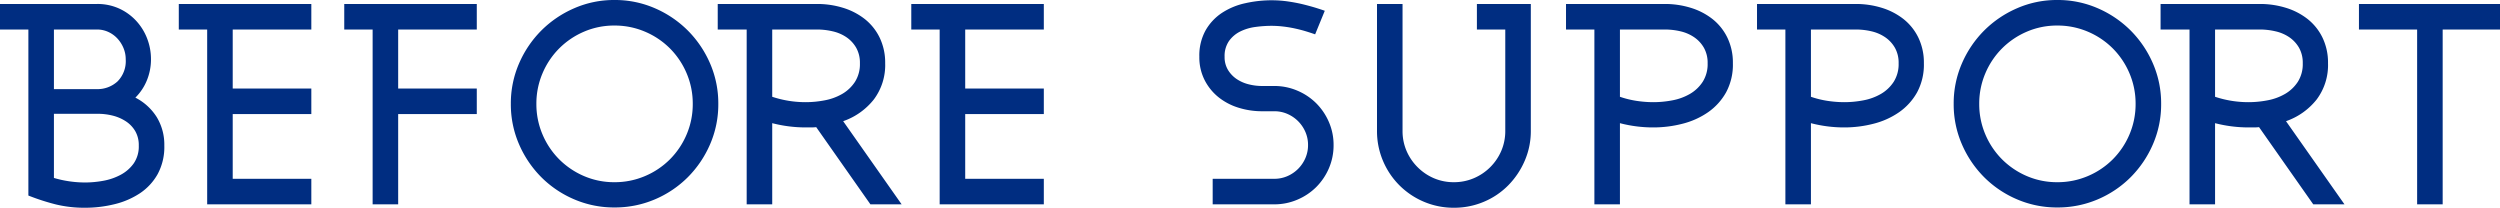 <svg xmlns="http://www.w3.org/2000/svg" width="176.18" height="14.64" viewBox="0 0 176.18 14.64"><defs><style>.a{fill:#002d81;}</style></defs><path class="a" d="M12.22-4.14a3.734,3.734,0,0,0-.53-2,3.84,3.84,0,0,0-1.51-1.38A3.66,3.66,0,0,0,11-8.76a3.9,3.9,0,0,0,.28-1.46A4.025,4.025,0,0,0,11-11.71a3.868,3.868,0,0,0-.79-1.25,3.743,3.743,0,0,0-1.2-.85,3.691,3.691,0,0,0-1.53-.31H.64v1.8h2V-.62A15.657,15.657,0,0,0,4.59.01,8.537,8.537,0,0,0,6.64.24,8.583,8.583,0,0,0,8.71-.01,5.64,5.64,0,0,0,10.5-.78a3.918,3.918,0,0,0,1.25-1.35A4.02,4.02,0,0,0,12.22-4.14ZM9.5-10.22a2.027,2.027,0,0,1-.58,1.56,2.086,2.086,0,0,1-1.48.54h-3v-4.2H7.48a1.87,1.87,0,0,1,.79.17,2.013,2.013,0,0,1,.64.46,2.262,2.262,0,0,1,.43.67A2.041,2.041,0,0,1,9.5-10.22Zm.92,6.08a2.1,2.1,0,0,1-.36,1.26,2.669,2.669,0,0,1-.92.8,4.13,4.13,0,0,1-1.22.42,7.152,7.152,0,0,1-1.28.12,7.772,7.772,0,0,1-1.1-.08,7.7,7.7,0,0,1-1.1-.24V-6.38h3.1a4.234,4.234,0,0,1,1.05.13,3.011,3.011,0,0,1,.92.4,2.106,2.106,0,0,1,.66.69A1.961,1.961,0,0,1,10.42-4.14ZM22.58,0V-1.8H17.04V-6.36h5.54v-1.8H17.04v-4.16h5.54v-1.8H13.24v1.8h2V0ZM34.24-6.36v-1.8H28.7v-4.16h5.54v-1.8H24.9v1.8h2V0h1.8V-6.36Zm17.02-.72a7.051,7.051,0,0,0-.58-2.85,7.467,7.467,0,0,0-1.57-2.32,7.467,7.467,0,0,0-2.32-1.57,7.051,7.051,0,0,0-2.85-.58,7,7,0,0,0-2.83.58,7.467,7.467,0,0,0-2.32,1.57,7.467,7.467,0,0,0-1.57,2.32,7.051,7.051,0,0,0-.58,2.85,7.051,7.051,0,0,0,.58,2.85,7.467,7.467,0,0,0,1.57,2.32A7.327,7.327,0,0,0,41.11-.35a7.108,7.108,0,0,0,2.83.57,7.158,7.158,0,0,0,2.85-.57,7.327,7.327,0,0,0,2.32-1.56,7.467,7.467,0,0,0,1.57-2.32A7.051,7.051,0,0,0,51.26-7.08Zm-1.8,0a5.431,5.431,0,0,1-.43,2.15,5.519,5.519,0,0,1-1.18,1.76,5.519,5.519,0,0,1-1.76,1.18,5.431,5.431,0,0,1-2.15.43,5.359,5.359,0,0,1-2.14-.43,5.549,5.549,0,0,1-1.75-1.18,5.519,5.519,0,0,1-1.18-1.76,5.431,5.431,0,0,1-.43-2.15,5.431,5.431,0,0,1,.43-2.15,5.519,5.519,0,0,1,1.18-1.76,5.549,5.549,0,0,1,1.75-1.18,5.359,5.359,0,0,1,2.14-.43,5.431,5.431,0,0,1,2.15.43,5.519,5.519,0,0,1,1.76,1.18,5.519,5.519,0,0,1,1.18,1.76A5.431,5.431,0,0,1,49.46-7.08ZM64.18,0,60.06-5.86a4.724,4.724,0,0,0,2.16-1.53,4.031,4.031,0,0,0,.8-2.55,4.037,4.037,0,0,0-.39-1.81,3.76,3.76,0,0,0-1.05-1.31,4.693,4.693,0,0,0-1.53-.79,6.139,6.139,0,0,0-1.83-.27h-7v1.8h2.04V0h1.8V-5.72a9.467,9.467,0,0,0,2.38.3h.36a3.257,3.257,0,0,0,.36-.02L61.98,0ZM61.24-9.94a2.327,2.327,0,0,1-.35,1.31,2.679,2.679,0,0,1-.9.85,3.871,3.871,0,0,1-1.23.45,7.125,7.125,0,0,1-1.34.13,7.414,7.414,0,0,1-2.36-.38v-4.74h3.16a4.81,4.81,0,0,1,1.11.13,2.838,2.838,0,0,1,.97.42,2.262,2.262,0,0,1,.68.74A2.145,2.145,0,0,1,61.24-9.94ZM74.2,0V-1.8H68.66V-6.36H74.2v-1.8H68.66v-4.16H74.2v-1.8H64.86v1.8h2V0ZM94.62-4.18a4.023,4.023,0,0,0-.33-1.62,4.226,4.226,0,0,0-.89-1.32,4.2,4.2,0,0,0-1.33-.89,4.094,4.094,0,0,0-1.63-.33h-.86a3.826,3.826,0,0,1-.95-.12,2.663,2.663,0,0,1-.84-.37,2.073,2.073,0,0,1-.61-.64,1.74,1.74,0,0,1-.24-.93,1.853,1.853,0,0,1,.31-1.11,2.137,2.137,0,0,1,.79-.67,3.4,3.4,0,0,1,1.07-.32,8.556,8.556,0,0,1,1.15-.08,7.031,7.031,0,0,1,.81.05,8.488,8.488,0,0,1,.84.14q.41.09.77.2t.64.21L94-13.64q-.16-.06-.54-.18t-.89-.25a11.278,11.278,0,0,0-1.11-.22,8.079,8.079,0,0,0-1.2-.09,8.421,8.421,0,0,0-1.88.21,4.9,4.9,0,0,0-1.63.68,3.636,3.636,0,0,0-1.15,1.23,3.657,3.657,0,0,0-.44,1.86,3.537,3.537,0,0,0,.37,1.64,3.7,3.7,0,0,0,.98,1.21,4.251,4.251,0,0,0,1.41.74,5.533,5.533,0,0,0,1.66.25h.86a2.275,2.275,0,0,1,.93.19,2.45,2.45,0,0,1,.75.51,2.449,2.449,0,0,1,.51.75,2.275,2.275,0,0,1,.19.93,2.275,2.275,0,0,1-.19.93,2.449,2.449,0,0,1-.51.75,2.45,2.45,0,0,1-.75.51,2.275,2.275,0,0,1-.93.19H86.1V0h4.34a4.094,4.094,0,0,0,1.63-.33,4.2,4.2,0,0,0,1.33-.89,4.226,4.226,0,0,0,.89-1.32A4.073,4.073,0,0,0,94.62-4.18Zm13.9-1v-8.94h-3.8v1.8h2v7.14a3.526,3.526,0,0,1-.28,1.41,3.659,3.659,0,0,1-.78,1.15,3.628,3.628,0,0,1-1.16.78,3.548,3.548,0,0,1-1.4.28,3.526,3.526,0,0,1-1.41-.28,3.659,3.659,0,0,1-1.15-.78,3.659,3.659,0,0,1-.78-1.15,3.526,3.526,0,0,1-.28-1.41v-8.94h-1.8v8.94a5.346,5.346,0,0,0,.42,2.11,5.406,5.406,0,0,0,1.16,1.73,5.407,5.407,0,0,0,1.73,1.16,5.346,5.346,0,0,0,2.11.42,5.346,5.346,0,0,0,2.11-.42,5.291,5.291,0,0,0,1.72-1.16,5.633,5.633,0,0,0,1.16-1.73A5.239,5.239,0,0,0,108.52-5.18Zm14.24-4.76a4.037,4.037,0,0,0-.39-1.81,3.76,3.76,0,0,0-1.05-1.31,4.693,4.693,0,0,0-1.53-.79,6.139,6.139,0,0,0-1.83-.27H111v1.8h2V0h1.8V-5.72a9.235,9.235,0,0,0,2.36.3,8.191,8.191,0,0,0,2.05-.26,5.534,5.534,0,0,0,1.8-.81,4.2,4.2,0,0,0,1.27-1.4A4.107,4.107,0,0,0,122.76-9.94Zm-1.78,0a2.327,2.327,0,0,1-.35,1.31,2.679,2.679,0,0,1-.9.85,3.871,3.871,0,0,1-1.23.45,7.125,7.125,0,0,1-1.34.13,7.948,7.948,0,0,1-1.18-.09,6.629,6.629,0,0,1-1.18-.29v-4.74h3.16a4.769,4.769,0,0,1,1.12.13,2.843,2.843,0,0,1,.96.42,2.262,2.262,0,0,1,.68.74A2.145,2.145,0,0,1,120.98-9.94Zm15.24,0a4.037,4.037,0,0,0-.39-1.81,3.76,3.76,0,0,0-1.05-1.31,4.693,4.693,0,0,0-1.53-.79,6.139,6.139,0,0,0-1.83-.27h-6.96v1.8h2V0h1.8V-5.72a9.235,9.235,0,0,0,2.36.3,8.191,8.191,0,0,0,2.05-.26,5.534,5.534,0,0,0,1.8-.81,4.2,4.2,0,0,0,1.27-1.4A4.108,4.108,0,0,0,136.22-9.94Zm-1.78,0a2.327,2.327,0,0,1-.35,1.31,2.678,2.678,0,0,1-.9.85,3.871,3.871,0,0,1-1.23.45,7.125,7.125,0,0,1-1.34.13,7.947,7.947,0,0,1-1.18-.09,6.629,6.629,0,0,1-1.18-.29v-4.74h3.16a4.769,4.769,0,0,1,1.12.13,2.843,2.843,0,0,1,.96.42,2.262,2.262,0,0,1,.68.74A2.145,2.145,0,0,1,134.44-9.94Zm18.5,2.86a7.051,7.051,0,0,0-.58-2.85,7.467,7.467,0,0,0-1.57-2.32,7.467,7.467,0,0,0-2.32-1.57,7.051,7.051,0,0,0-2.85-.58,7,7,0,0,0-2.83.58,7.467,7.467,0,0,0-2.32,1.57,7.467,7.467,0,0,0-1.57,2.32,7.051,7.051,0,0,0-.58,2.85,7.051,7.051,0,0,0,.58,2.85,7.467,7.467,0,0,0,1.57,2.32,7.327,7.327,0,0,0,2.32,1.56,7.108,7.108,0,0,0,2.83.57,7.158,7.158,0,0,0,2.85-.57,7.327,7.327,0,0,0,2.32-1.56,7.467,7.467,0,0,0,1.57-2.32A7.051,7.051,0,0,0,152.94-7.08Zm-1.8,0a5.431,5.431,0,0,1-.43,2.15,5.519,5.519,0,0,1-1.18,1.76,5.519,5.519,0,0,1-1.76,1.18,5.431,5.431,0,0,1-2.15.43,5.359,5.359,0,0,1-2.14-.43,5.549,5.549,0,0,1-1.75-1.18,5.519,5.519,0,0,1-1.18-1.76,5.431,5.431,0,0,1-.43-2.15,5.431,5.431,0,0,1,.43-2.15,5.519,5.519,0,0,1,1.18-1.76,5.549,5.549,0,0,1,1.75-1.18,5.359,5.359,0,0,1,2.14-.43,5.431,5.431,0,0,1,2.15.43,5.519,5.519,0,0,1,1.76,1.18,5.519,5.519,0,0,1,1.18,1.76A5.431,5.431,0,0,1,151.14-7.08ZM165.86,0l-4.12-5.86a4.724,4.724,0,0,0,2.16-1.53,4.032,4.032,0,0,0,.8-2.55,4.037,4.037,0,0,0-.39-1.81,3.76,3.76,0,0,0-1.05-1.31,4.693,4.693,0,0,0-1.53-.79,6.139,6.139,0,0,0-1.83-.27h-7v1.8h2.04V0h1.8V-5.72a9.467,9.467,0,0,0,2.38.3h.36a3.257,3.257,0,0,0,.36-.02L163.66,0Zm-2.94-9.94a2.327,2.327,0,0,1-.35,1.31,2.679,2.679,0,0,1-.9.85,3.87,3.87,0,0,1-1.23.45,7.125,7.125,0,0,1-1.34.13,7.414,7.414,0,0,1-2.36-.38v-4.74h3.16a4.81,4.81,0,0,1,1.11.13,2.838,2.838,0,0,1,.97.42,2.262,2.262,0,0,1,.68.74A2.145,2.145,0,0,1,162.92-9.94Zm13.9-2.38v-1.8h-9.94v1.8h4.1V0h1.8V-12.32Z" transform="translate(-0.64 14.4)"/></svg>